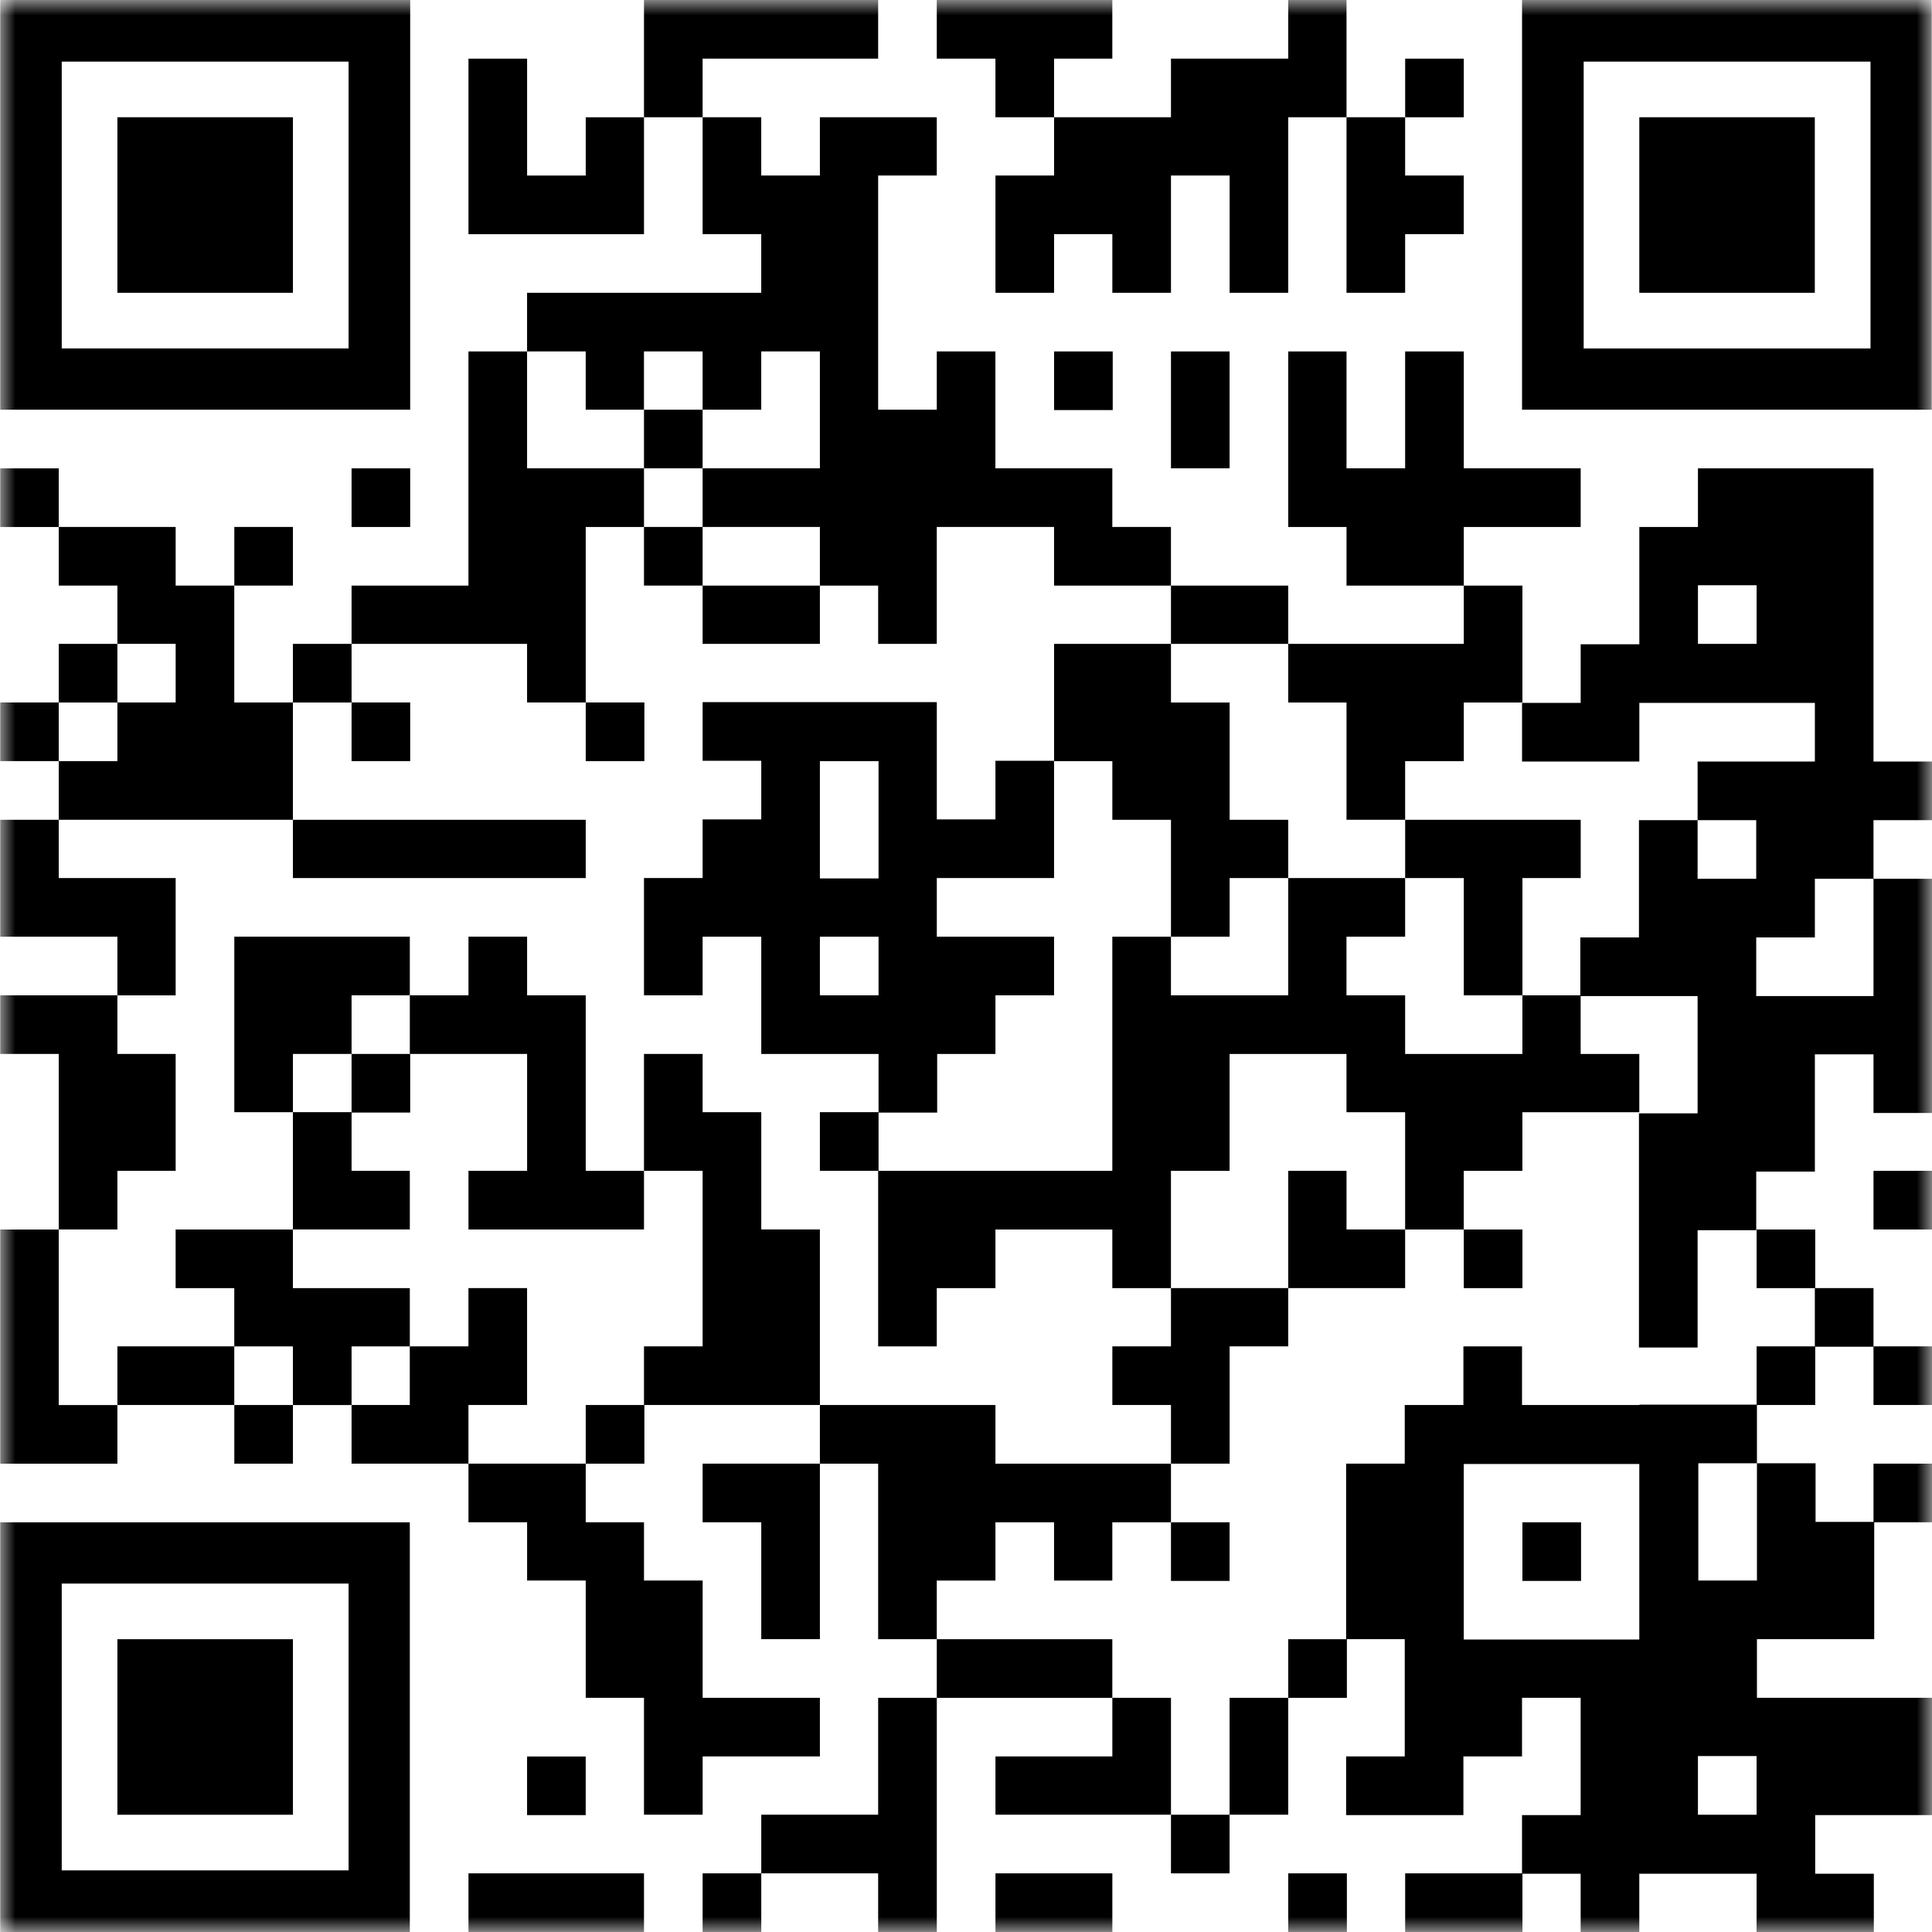 <svg width="64" height="64" viewBox="0 0 64 64" fill="none" xmlns="http://www.w3.org/2000/svg">
<g clip-path="url(#clip0_205_1700)">
<mask id="mask0_205_1700" style="mask-type:luminance" maskUnits="userSpaceOnUse" x="0" y="-1" width="65" height="65">
<path d="M64.004 -0H0.004V64H64.004V-0Z" fill="white"/>
</mask>
<g mask="url(#mask0_205_1700)">
<path d="M25.218 1.942H27.16H29.09V-0H27.16H25.218H23.275H21.333V1.942V3.884H23.275V1.942H25.218Z" fill="black"/>
<path d="M32.975 3.884H34.917V1.942H36.847V-0H34.917H32.975H31.032V1.942H32.975V3.884Z" fill="black"/>
<path d="M48.49 1.943H46.548V3.885H48.49V1.943Z" fill="black"/>
<path d="M19.403 5.815H17.461V3.885V1.943H15.519V3.885V5.815V7.758H17.461H19.403H21.333V5.815V3.885H19.403V5.815Z" fill="black"/>
<path d="M32.976 5.814V7.757V9.699H34.918V7.757H36.848V9.699H38.79V7.757V5.814H40.733V7.757V9.699H42.675V7.757V5.814V3.884H44.605V1.942V-0H42.675V1.942H40.733H38.79V3.884H36.848H34.918V5.814H32.976Z" fill="black"/>
<path d="M44.605 7.757V9.699H46.547V7.757H48.489V5.814H46.547V3.884H44.605V5.814V7.757Z" fill="black"/>
<path d="M19.402 13.571H21.332V11.641H23.275V13.571H25.217V11.641H27.16V13.571V15.514H25.217H23.275V17.456H25.217H27.16V19.399H29.09V21.329H31.032V19.399V17.456H32.974H34.917V19.399H36.847H38.789V17.456H36.847V15.514H34.917H32.974V13.571V11.641H31.032V13.571H29.09V11.641V9.699V7.757V5.814H31.032V3.884H29.09H27.16V5.814H25.217V3.884H23.275V5.814V7.757H25.217V9.699H23.275H21.332H19.402H17.46V11.641H19.402V13.571Z" fill="black"/>
<path d="M36.86 11.642H34.918V13.584H36.86V11.642Z" fill="black"/>
<path d="M38.79 13.572V15.514H40.732V13.572V11.642H38.79V13.572Z" fill="black"/>
<path d="M23.275 13.572H21.333V15.514H23.275V13.572Z" fill="black"/>
<path d="M1.946 15.515H0.004V17.457H1.946V15.515Z" fill="black"/>
<path d="M13.588 15.515H11.646V17.457H13.588V15.515Z" fill="black"/>
<path d="M50.432 17.457H52.362V15.514H50.432H48.49V13.572V11.642H46.547V13.572V15.514H44.605V13.572V11.642H42.675V13.572V15.514V17.457H44.605V19.399H46.547H48.49V17.457H50.432Z" fill="black"/>
<path d="M9.704 17.456H7.762V19.398H9.704V17.456Z" fill="black"/>
<path d="M23.275 17.456H21.333V19.398H23.275V17.456Z" fill="black"/>
<path d="M15.518 21.329H17.46V23.271H19.403V21.329V19.399V17.457H21.333V15.514H19.403H17.46V13.572V11.642H15.518V13.572V15.514V17.457V19.399H13.575H11.646V21.329H13.575H15.518Z" fill="black"/>
<path d="M23.275 19.399V21.329H25.218H27.16V19.399H25.218H23.275Z" fill="black"/>
<path d="M40.732 21.329H42.675V19.399H40.732H38.79V21.329H40.732Z" fill="black"/>
<path d="M3.889 21.329H1.946V23.272H3.889V21.329Z" fill="black"/>
<path d="M11.646 21.329H9.703V23.272H11.646V21.329Z" fill="black"/>
<path d="M44.605 23.272V25.214V27.156H46.547V25.214H48.49V23.272H50.432V21.329V19.399H48.49V21.329H46.547H44.605H42.675V23.272H44.605Z" fill="black"/>
<path d="M1.946 23.27H0.004V25.213H1.946V23.27Z" fill="black"/>
<path d="M13.588 23.27H11.646V25.213H13.588V23.27Z" fill="black"/>
<path d="M21.346 23.27H19.403V25.213H21.346V23.27Z" fill="black"/>
<path d="M62.062 23.272V15.515H56.247V17.457H54.305V21.342H52.362V23.284H50.42V25.227H54.305V23.284H60.12V25.227H56.235V27.169H58.177V29.111H56.235V27.169H54.292V31.054H52.35V32.996H54.292H56.235V36.881H54.292V44.638H56.235V40.753H58.177V38.811H60.12V34.926H62.062V36.869H64.004V29.111H62.062V32.996H60.12H58.177V31.054H60.12V29.111H62.062V27.169H64.004V25.227H62.062V23.284V23.272ZM56.247 21.329V19.387H58.19V21.329H56.247Z" fill="black"/>
<path d="M5.819 27.156H7.761H9.703V25.213V23.271H7.761V21.328V19.398H5.819V17.456H3.889H1.946V19.398H3.889V21.328H5.819V23.271H3.889V25.213H1.946V27.156H3.889H5.819Z" fill="black"/>
<path d="M36.848 27.157H38.79V29.087V31.029H40.733V29.087H42.675V27.157H40.733V25.214V23.272H38.79V21.329H36.848H34.918V23.272V25.214H36.848V27.157Z" fill="black"/>
<path d="M11.646 29.087H13.576H15.518H17.46H19.403V27.157H17.46H15.518H13.576H11.646H9.703V29.087H11.646Z" fill="black"/>
<path d="M48.49 31.029V32.972H50.433V31.029V29.087H52.363V27.157H50.433H48.49H46.548V29.087H48.49V31.029Z" fill="black"/>
<path d="M5.819 31.029V29.087H3.889H1.946V27.157H0.004V29.087V31.029H1.946H3.889V32.972H5.819V31.029Z" fill="black"/>
<path d="M11.646 34.913V32.971H13.576V31.028H11.646H9.704H7.762V32.971V34.913V36.843H9.704V34.913H11.646Z" fill="black"/>
<path d="M15.519 34.913H17.461V36.843V38.785H15.519V40.728H17.461H19.403H21.333V38.785H19.403V36.843V34.913V32.971H17.461V31.028H15.519V32.971H13.576V34.913H15.519Z" fill="black"/>
<path d="M50.431 34.914H48.489H46.547V32.971H44.604V31.029H46.547V29.087H44.604H42.674V31.029V32.971H40.732H38.789V31.029H36.847V32.971V34.914V36.844V38.786H34.917H32.975H31.032H29.09V40.729V42.671V44.601H31.032V42.671H32.975V40.729H34.917H36.847V42.671H38.789V40.729V38.786H40.732V36.844V34.914H42.674H44.604V36.844H46.547V38.786V40.729H48.489V38.786H50.431V36.844H52.361H54.304V34.914H52.361V32.971H50.431V34.914Z" fill="black"/>
<path d="M13.588 34.913H11.646V36.855H13.588V34.913Z" fill="black"/>
<path d="M31.033 34.914H32.975V32.971H34.917V31.029H32.975H31.033V29.086H34.917V25.202H32.975V27.144H31.033V23.259H23.275V25.202H25.218V27.144H23.275V29.086H21.333V32.971H23.275V31.029H25.218V34.914H29.103V36.856H31.045V34.914H31.033ZM27.16 25.214H29.103V29.099H27.16V25.214ZM27.16 32.971V31.029H29.103V32.971H27.16Z" fill="black"/>
<path d="M29.103 36.842H27.16V38.785H29.103V36.842Z" fill="black"/>
<path d="M3.889 38.786H5.819V36.844V34.914H3.889V32.971H1.946H0.004V34.914H1.946V36.844V38.786V40.728H3.889V38.786Z" fill="black"/>
<path d="M13.576 40.727V38.785H11.646V36.842H9.703V38.785V40.727H11.646H13.576Z" fill="black"/>
<path d="M44.605 38.785H42.675V40.728V42.67H44.605H46.547V40.728H44.605V38.785Z" fill="black"/>
<path d="M64.004 38.785H62.062V40.728H64.004V38.785Z" fill="black"/>
<path d="M50.433 40.729H48.49V42.671H50.433V40.729Z" fill="black"/>
<path d="M60.132 40.729H58.19V42.671H60.132V40.729Z" fill="black"/>
<path d="M13.576 44.601V42.671H11.646H9.703V40.729H7.761H5.818V42.671H7.761V44.601H9.703V46.544H11.646V44.601H13.576Z" fill="black"/>
<path d="M27.16 42.67V40.727H25.218V38.785V36.843H23.275V34.913H21.333V36.843V38.785H23.275V40.727V42.67V44.6H21.333V46.542H23.275H25.218H27.16V44.6V42.67Z" fill="black"/>
<path d="M38.79 42.67V44.6H36.848V46.542H38.79V48.485H40.733V46.542V44.6H42.675V42.67H40.733H38.79Z" fill="black"/>
<path d="M62.062 42.67H60.119V44.612H62.062V42.67Z" fill="black"/>
<path d="M1.946 44.601V42.671V40.729H0.004V42.671V44.601V46.544V48.486H1.946H3.889V46.544H1.946V44.601Z" fill="black"/>
<path d="M5.819 44.6H3.889V46.542H5.819H7.761V44.6H5.819Z" fill="black"/>
<path d="M17.46 46.542V44.6V42.67H15.518V44.6H13.575V46.542H11.646V48.485H13.575H15.518V46.542H17.46Z" fill="black"/>
<path d="M60.132 44.6H58.19V46.542H60.132V44.6Z" fill="black"/>
<path d="M64.004 44.6H62.062V46.542H64.004V44.6Z" fill="black"/>
<path d="M9.704 46.543H7.762V48.486H9.704V46.543Z" fill="black"/>
<path d="M21.346 46.543H19.403V48.486H21.346V46.543Z" fill="black"/>
<path d="M54.304 46.542H52.361H50.419V44.6H48.477V46.542H46.534V48.485H44.592V54.3H46.534V58.184H44.592V60.127H48.477V58.184H50.419V56.242H52.361V60.127H50.419V62.069H52.361V64.012H54.304V62.069H58.189V64.012H62.073V62.069H60.131V60.127H64.016V56.242H58.201V54.3H62.086V50.415H60.143V48.473H58.201V52.357H56.259V48.473H58.201V46.53H54.316L54.304 46.542ZM58.189 60.115H56.246V58.172H58.189V60.115ZM54.304 50.427V54.312H48.489V48.497H54.304V50.44V50.427Z" fill="black"/>
<path d="M15.519 48.485V50.427H17.461V52.357H19.403V54.299V56.242H21.333V58.184V60.114H23.276V58.184H25.218H27.16V56.242H25.218H23.276V54.299V52.357H21.333V50.427H19.403V48.485H17.461H15.519Z" fill="black"/>
<path d="M23.275 48.485V50.427H25.218V52.357V54.299H27.16V52.357V50.427V48.485H25.218H23.275Z" fill="black"/>
<path d="M64.004 48.485H62.062V50.427H64.004V48.485Z" fill="black"/>
<path d="M32.975 52.358V50.428H34.917V52.358H36.847V50.428H38.79V48.486H36.847H34.917H32.975V46.543H31.032H29.09H27.16V48.486H29.09V50.428V52.358V54.3H31.032V52.358H32.975Z" fill="black"/>
<path d="M40.732 50.428H38.79V52.37H40.732V50.428Z" fill="black"/>
<path d="M52.374 50.428H50.432V52.37H52.374V50.428Z" fill="black"/>
<path d="M34.917 54.301H32.975H31.032V56.243H32.975H34.917H36.847V54.301H34.917Z" fill="black"/>
<path d="M44.617 54.301H42.675V56.243H44.617V54.301Z" fill="black"/>
<path d="M29.09 58.184V60.114H27.16H25.218V62.057H27.16H29.09V63.999H31.033V62.057V60.114V58.184V56.242H29.09V58.184Z" fill="black"/>
<path d="M38.79 56.242H36.848V58.184H34.918H32.976V60.114H34.918H36.848H38.79V58.184V56.242Z" fill="black"/>
<path d="M40.732 58.184V60.114H42.675V58.184V56.242H40.732V58.184Z" fill="black"/>
<path d="M19.402 58.186H17.46V60.128H19.402V58.186Z" fill="black"/>
<path d="M40.732 60.115H38.79V62.058H40.732V60.115Z" fill="black"/>
<path d="M17.461 62.057H15.519V63.999H17.461H19.403H21.333V62.057H19.403H17.461Z" fill="black"/>
<path d="M25.218 62.057H23.275V63.999H25.218V62.057Z" fill="black"/>
<path d="M32.976 62.057V63.999H34.918H36.848V62.057H34.918H32.976Z" fill="black"/>
<path d="M44.617 62.057H42.675V63.999H44.617V62.057Z" fill="black"/>
<path d="M46.548 62.057V63.999H48.49H50.433V62.057H48.49H46.548Z" fill="black"/>
<path d="M11.547 13.572H13.588V-0H0.004V13.572H11.547ZM2.045 2.041H11.547V11.543H2.045V2.041Z" fill="black"/>
<path d="M61.963 -0H50.42V13.572H63.992V-0H61.951H61.963ZM61.963 11.543H52.461V2.041H61.963V11.543Z" fill="black"/>
<path d="M2.045 50.428H0.004V64H13.576V50.428H2.045ZM11.547 61.958H2.045V52.457H11.547V61.958Z" fill="black"/>
<path d="M9.704 3.884H3.889V9.699H9.704V3.884Z" fill="black"/>
<path d="M60.118 3.884H54.304V9.699H60.118V3.884Z" fill="black"/>
<path d="M9.704 54.301H3.889V60.116H9.704V54.301Z" fill="black"/>
</g>
</g>
<defs>
<clipPath id="clip0_205_1700">
<rect width="64" height="64" fill="white" transform="translate(0.004 -0)"/>
</clipPath>
</defs>
</svg>
